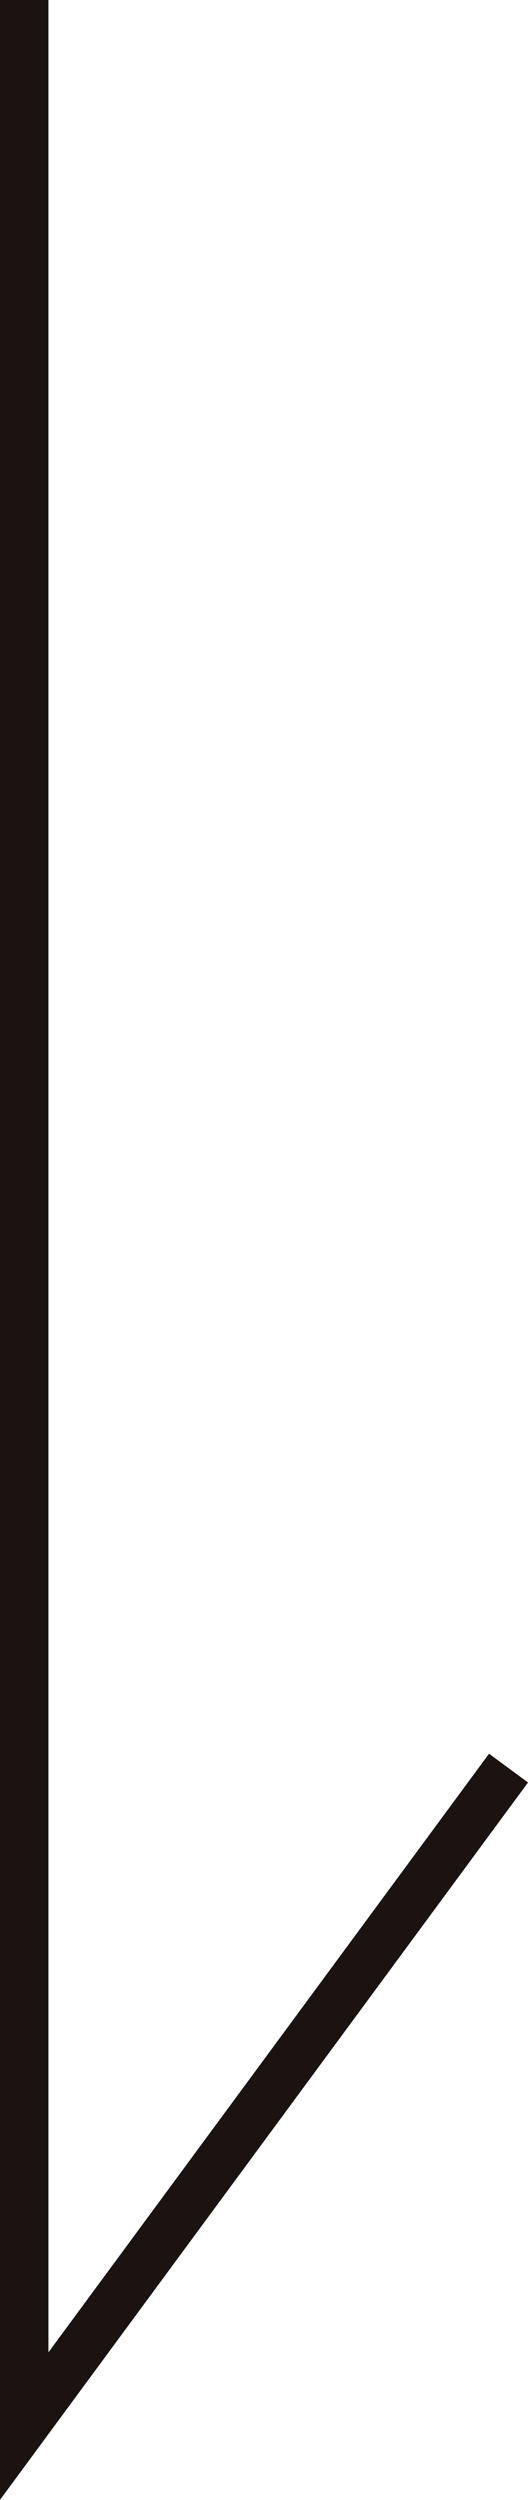 <svg xmlns="http://www.w3.org/2000/svg" width="10.902" height="51.521" viewBox="0 0 10.902 51.521">
  <path id="パス_15833" data-name="パス 15833" d="M-10394-11478.185v50l10-13.561" transform="translate(10394.5 11478.185)" fill="none" stroke="#1b1311" stroke-width="1"/>
</svg>
